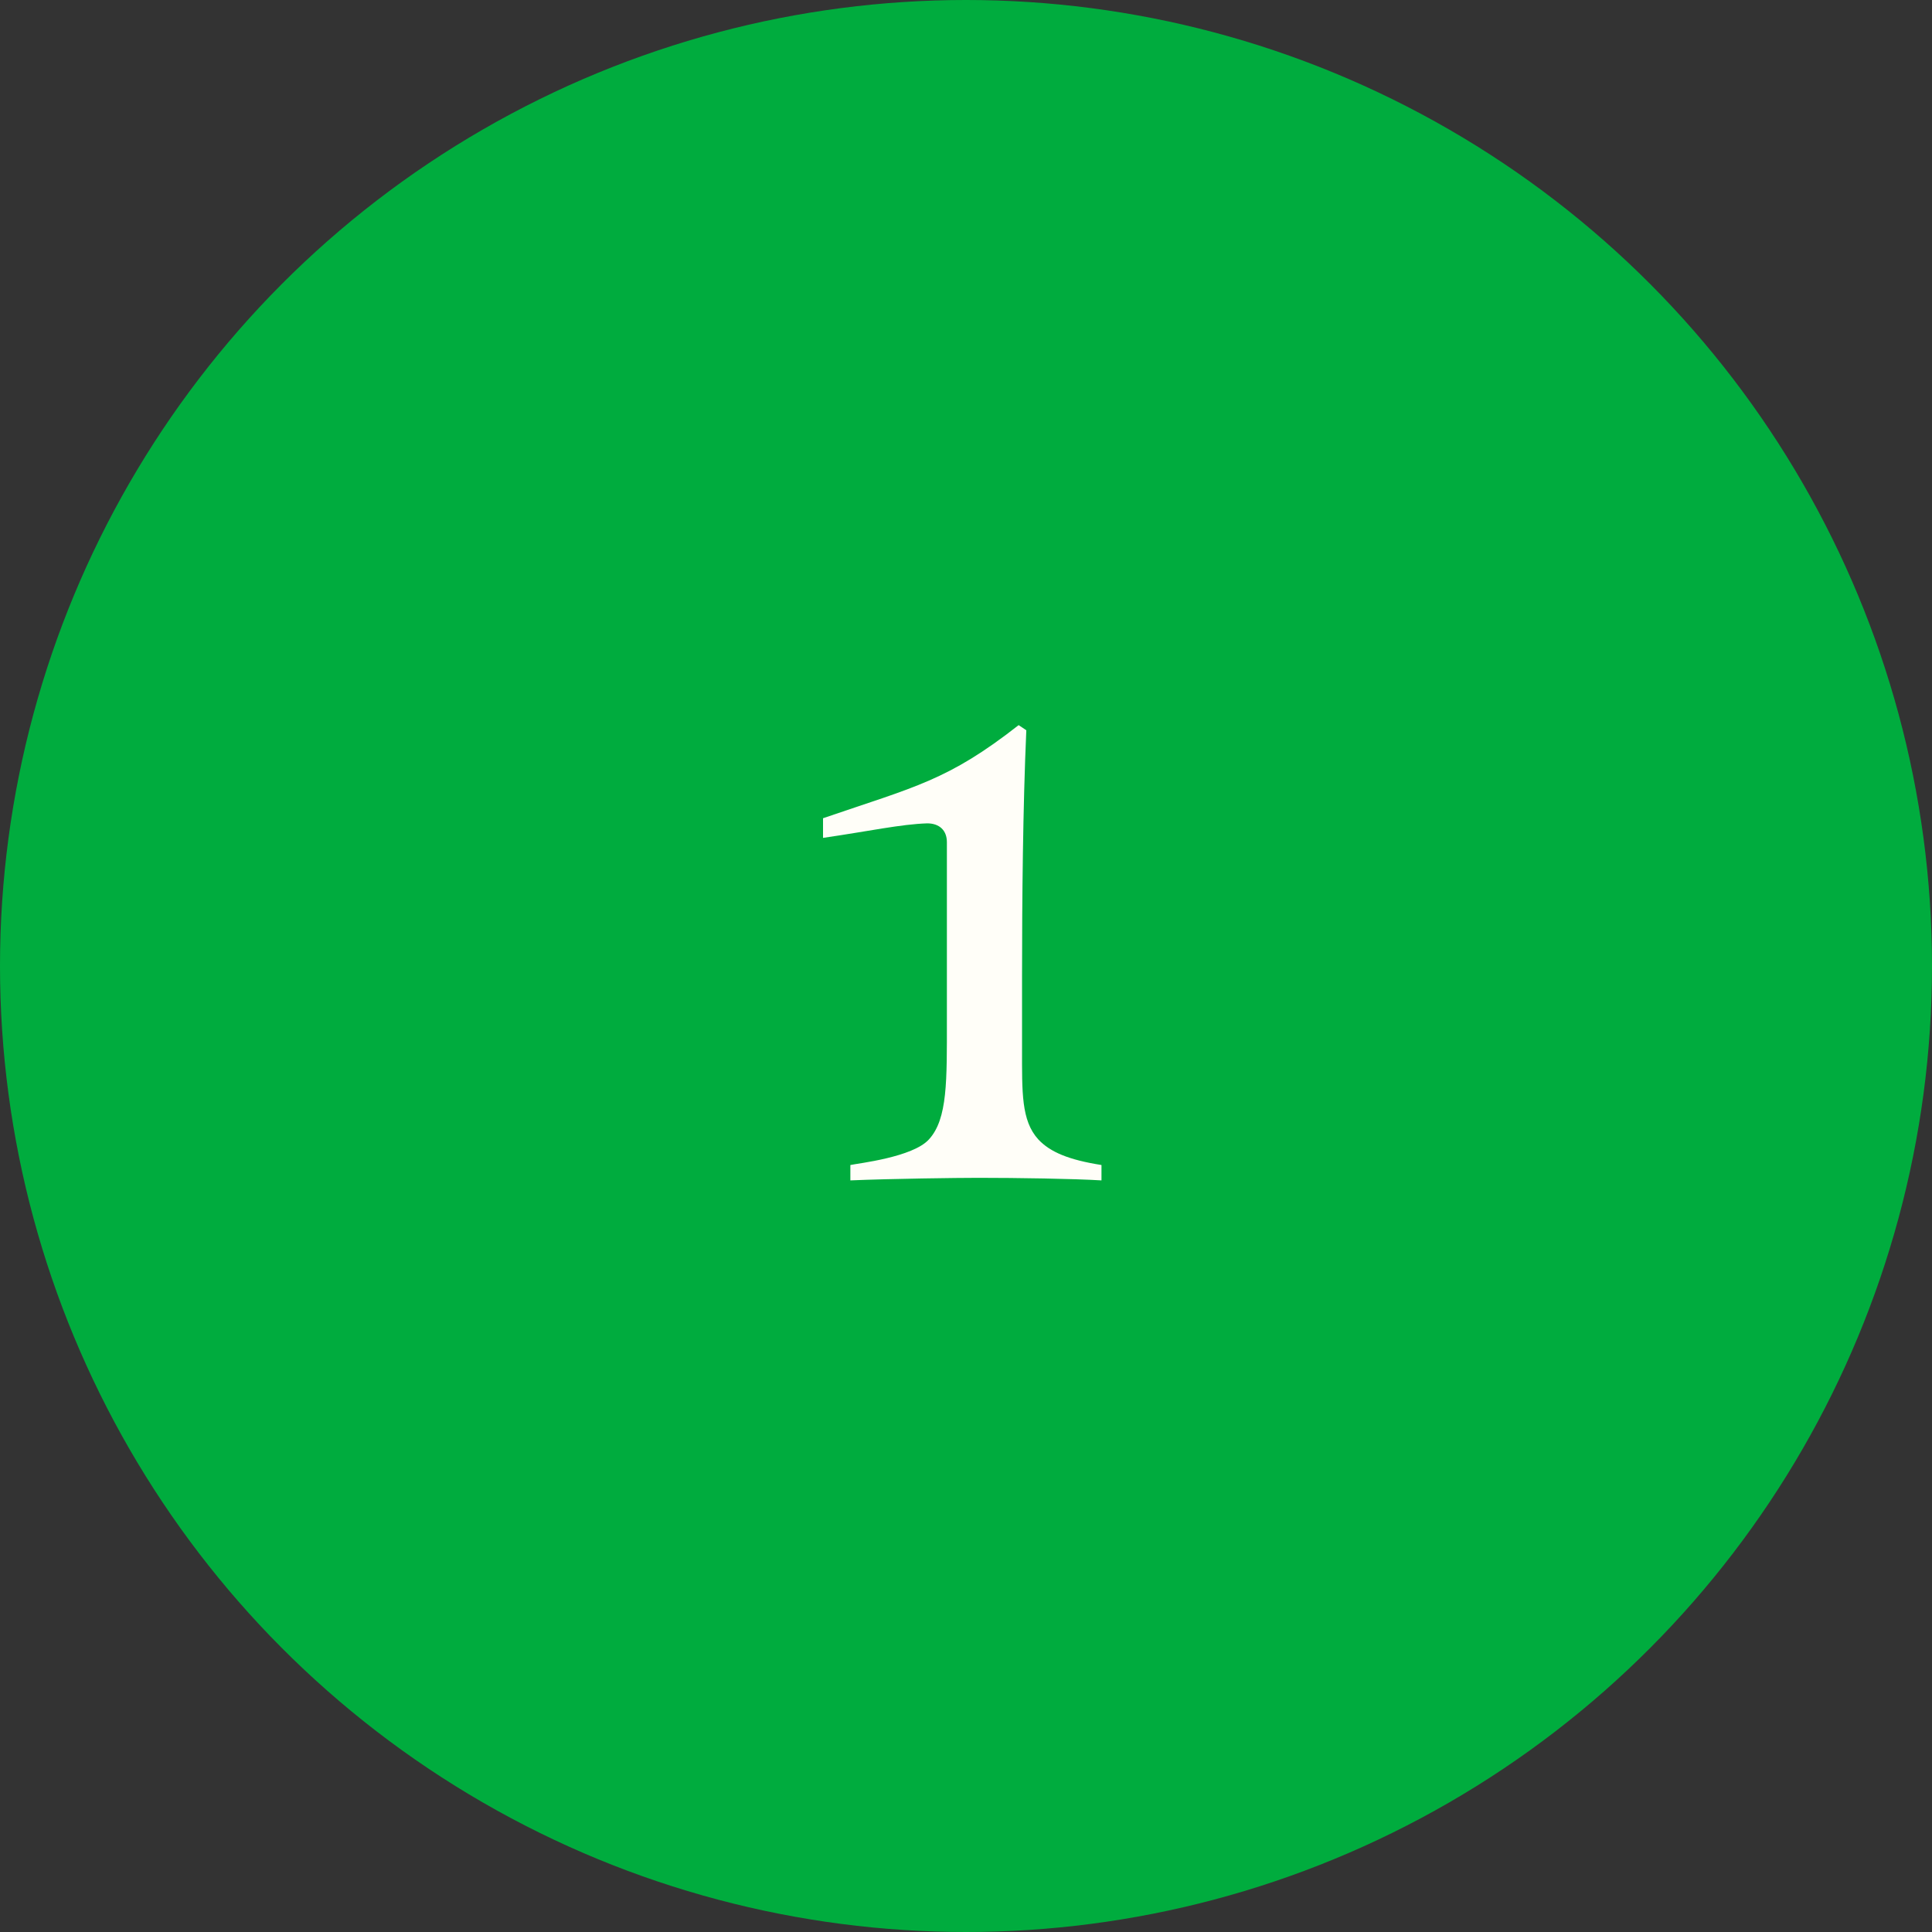 <svg xmlns="http://www.w3.org/2000/svg" width="95" height="95" viewBox="0 0 95 95" fill="none"><rect x="0" y="0" width="95" height="95" fill="#333333" stroke="none"/><circle cx="47.5" cy="47.5" r="47.5" fill="#00AC3E"></circle><path d="M54.162 58.042C52.776 57.958 50.004 57.916 48.114 57.916C47.106 57.916 43.788 57.958 41.814 58.042V57.286C42.192 57.202 44.88 56.908 45.678 56.026C46.602 55.018 46.56 53.128 46.56 50.146V41.41C46.56 40.822 46.182 40.486 45.594 40.486C44.292 40.528 42.78 40.864 40.47 41.2V40.234C45.006 38.68 46.602 38.386 50.088 35.656L50.466 35.908C50.298 39.688 50.256 44.266 50.256 48.004V51.574C50.256 53.716 50.214 55.102 51.054 56.026C51.642 56.656 52.566 57.034 54.162 57.286V58.042Z" fill="#FFFEF8"></path></svg>